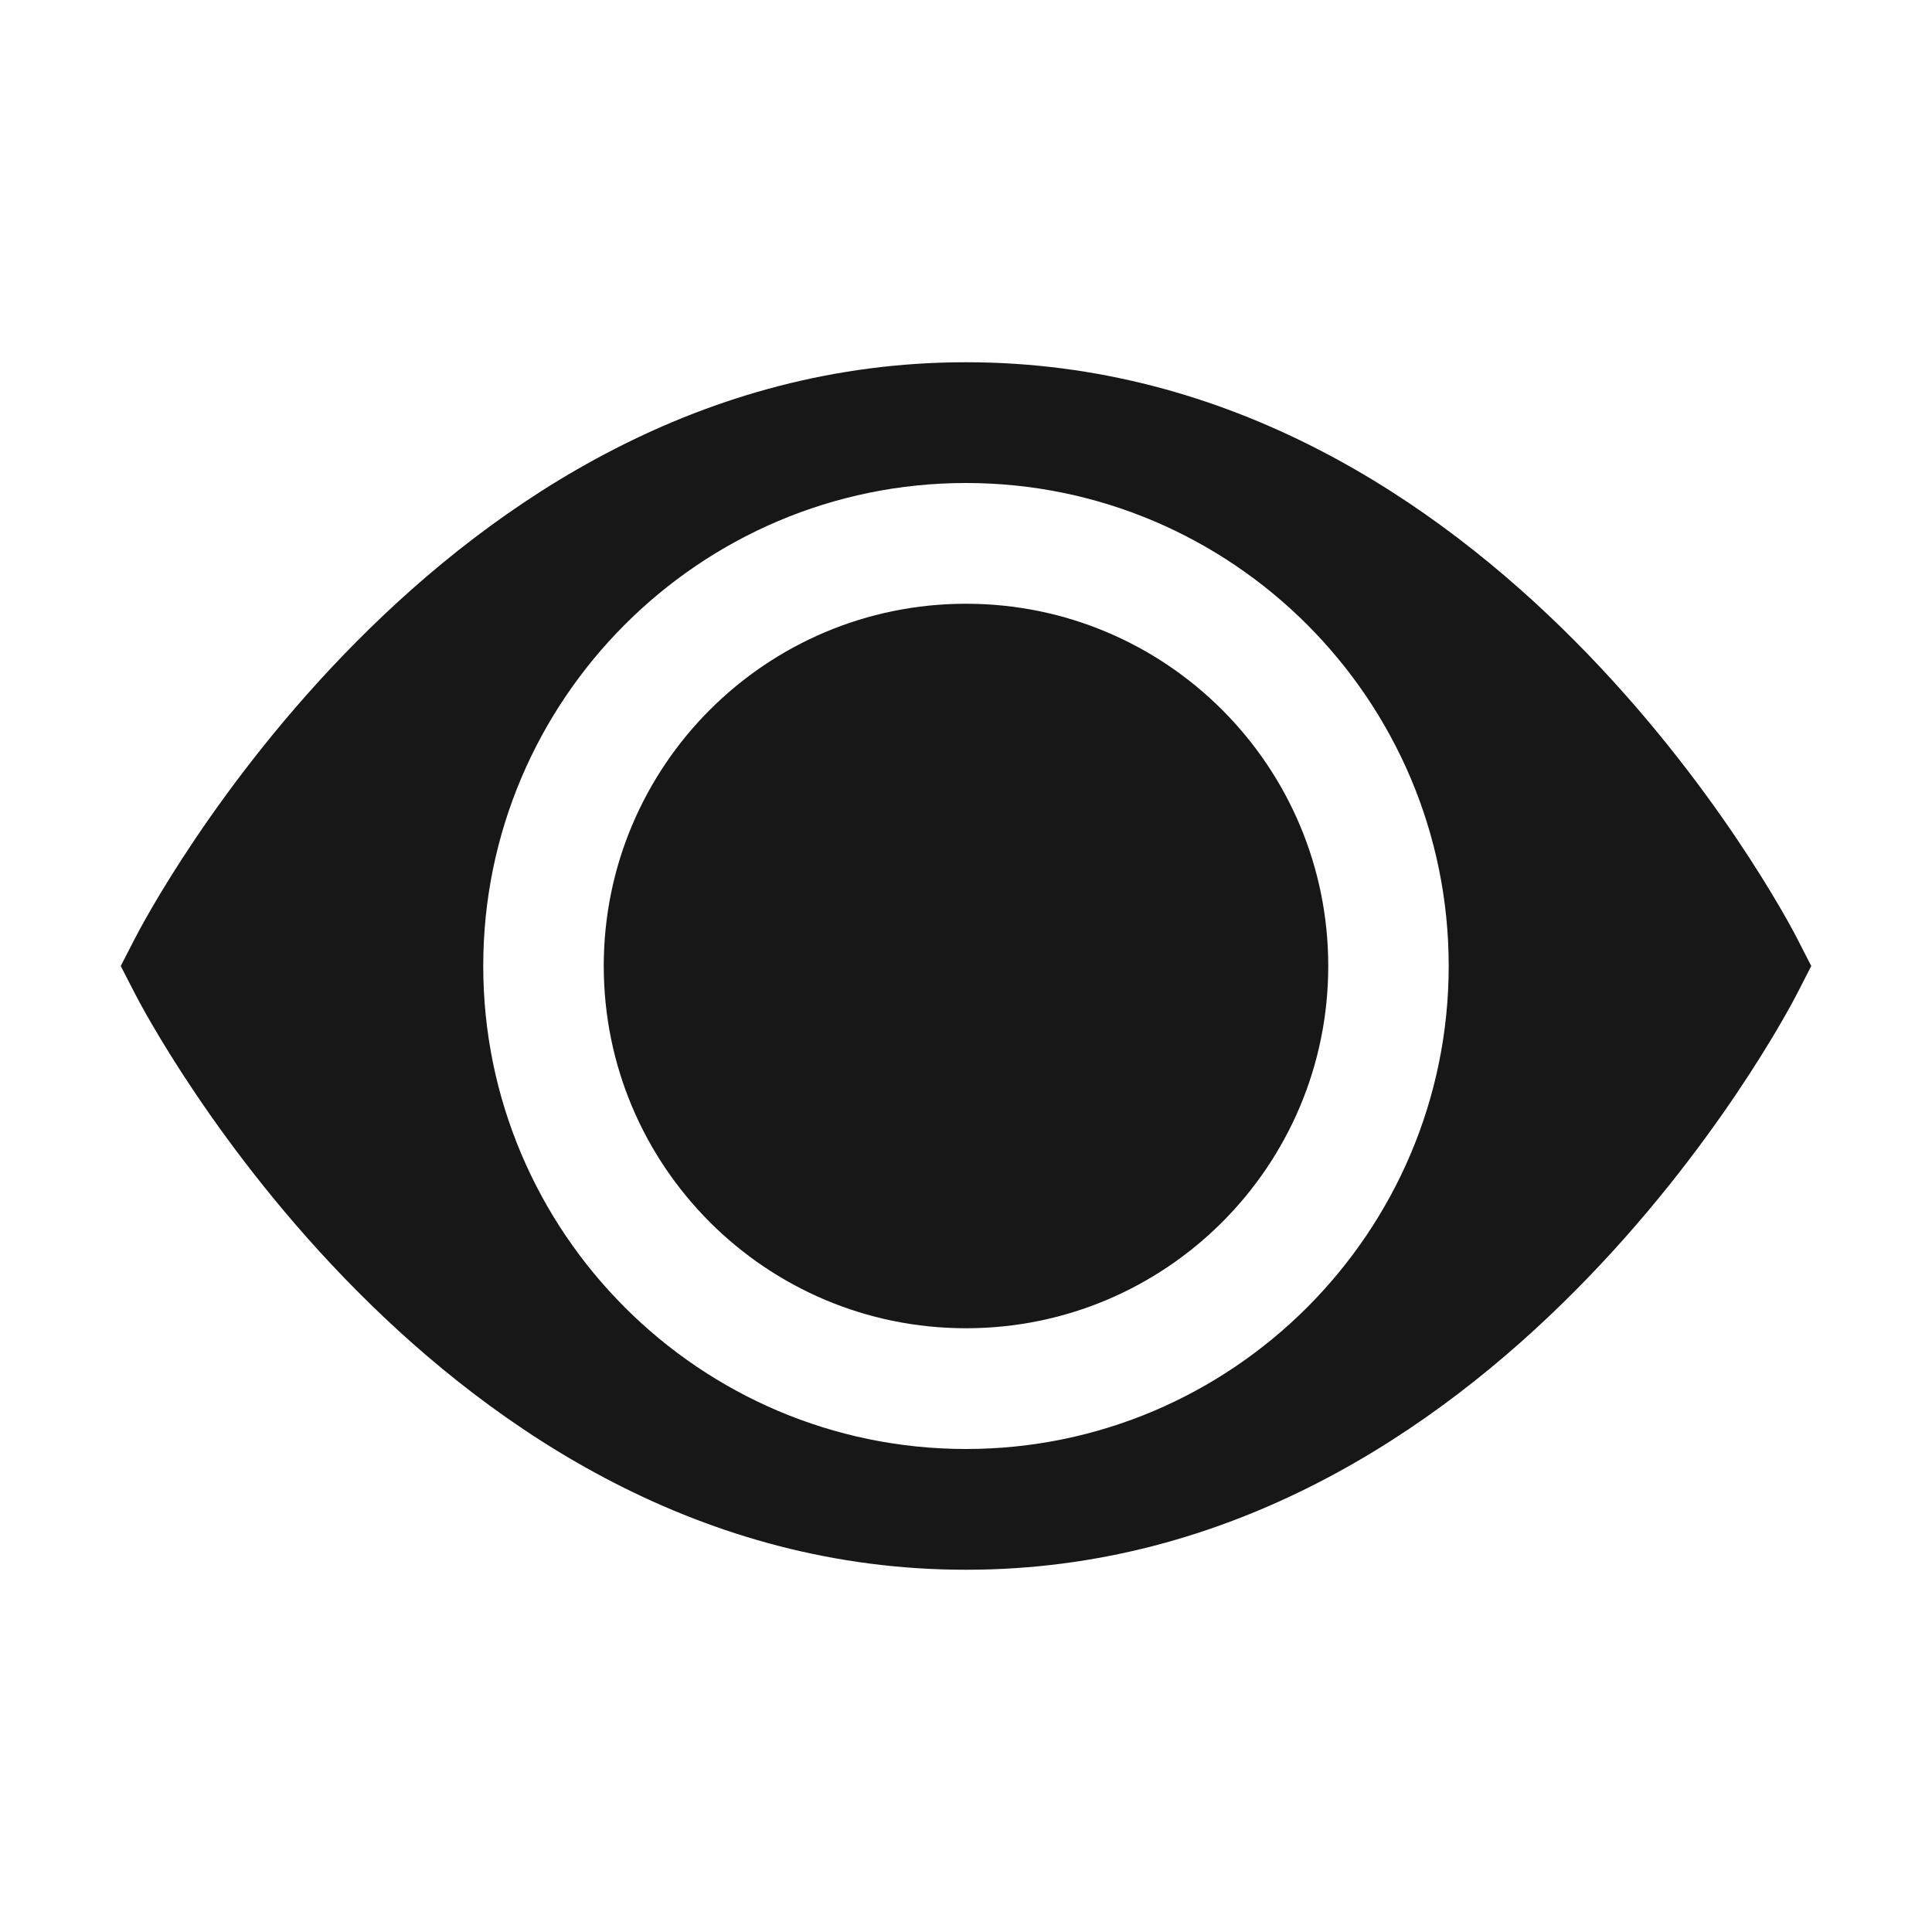 <svg width="32" height="32" viewBox="0 0 32 32" fill="none" xmlns="http://www.w3.org/2000/svg">
<g clip-path="url(#clip0_6356_37727)">
<path d="M29.766 15.543C29.565 15.153 24.761 6 16.004 6H15.997C7.24 6 2.435 15.153 2.235 15.543L2 16L2.235 16.457C2.435 16.847 7.238 26 15.995 26H16.004C24.761 26 29.566 16.847 29.766 16.457L30 16L29.766 15.543ZM16 24C11.591 24 8.004 20.411 8.004 16C8.004 11.589 11.591 8 16 8C20.408 8 23.995 11.589 23.995 16C23.995 20.411 20.408 24 16 24Z" fill="#171717"/>
<path d="M16 22C19.314 22 22 19.314 22 16C22 12.686 19.314 10 16 10C12.686 10 10 12.686 10 16C10 19.314 12.686 22 16 22Z" fill="#171717"/>
</g>
<defs>
<clipPath id="clip0_6356_37727">
<rect width="32" height="32" fill="white"/>
</clipPath>
</defs>
</svg>
